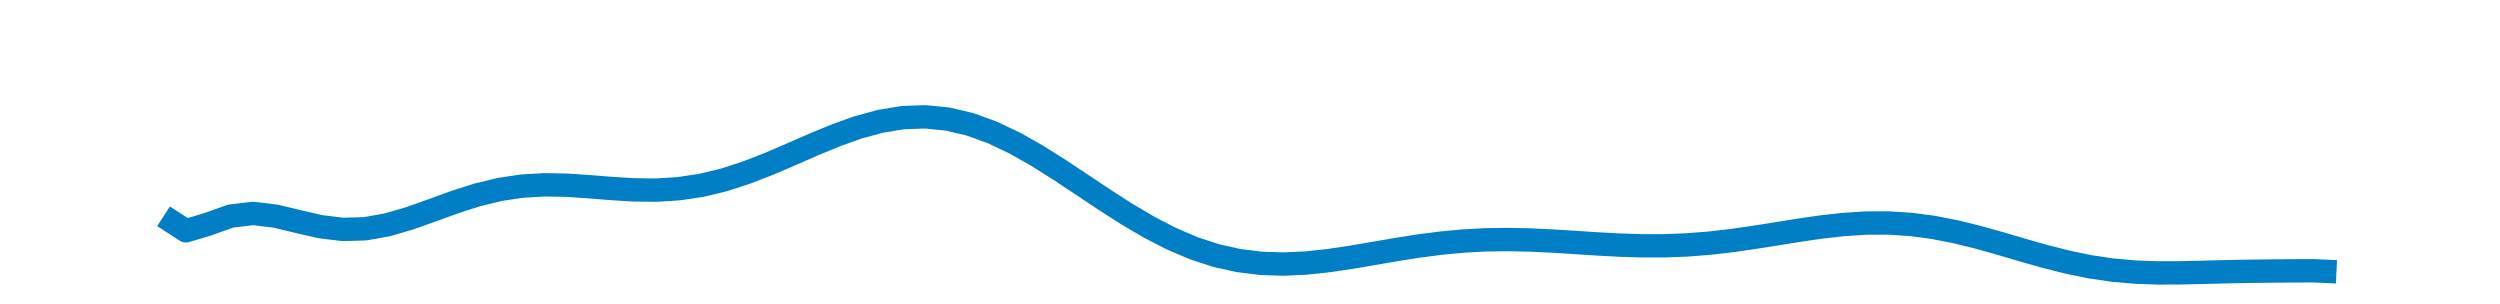 <?xml version="1.0" encoding="UTF-8"?>
<svg xmlns="http://www.w3.org/2000/svg" xmlns:xlink="http://www.w3.org/1999/xlink"
     width="107" height="13" viewBox="0 -12 107 13">
<defs>
</defs>
<path d="M7.0,-2.744 L7.959,-2.121 L8.918,-2.41 L9.876,-2.752 L10.835,-2.864 L11.794,-2.749 L12.753,-2.519 L13.711,-2.299 L14.67,-2.181 L15.629,-2.208 L16.588,-2.379 L17.546,-2.66 L18.505,-3.002 L19.464,-3.35 L20.423,-3.657 L21.381,-3.89 L22.34,-4.034 L23.299,-4.09 L24.258,-4.073 L25.216,-4.009 L26.175,-3.932 L27.134,-3.873 L28.093,-3.863 L29.052,-3.923 L30.01,-4.066 L30.969,-4.296 L31.928,-4.606 L32.887,-4.977 L33.845,-5.387 L34.804,-5.807 L35.763,-6.204 L36.722,-6.547 L37.68,-6.808 L38.639,-6.965 L39.598,-7.0 L40.557,-6.905 L41.515,-6.68 L42.474,-6.331 L43.433,-5.875 L44.392,-5.333 L45.351,-4.729 L46.309,-4.093 L47.268,-3.454 L48.227,-2.839 L49.186,-2.274 L50.144,-1.78 L51.103,-1.372 L52.062,-1.059 L53.021,-0.846 L53.979,-0.728 L54.938,-0.698 L55.897,-0.742 L56.856,-0.844 L57.814,-0.986 L58.773,-1.149 L59.732,-1.314 L60.691,-1.466 L61.649,-1.591 L62.608,-1.682 L63.567,-1.735 L64.526,-1.748 L65.485,-1.728 L66.443,-1.683 L67.402,-1.623 L68.361,-1.561 L69.32,-1.509 L70.278,-1.479 L71.237,-1.48 L72.196,-1.517 L73.155,-1.592 L74.113,-1.702 L75.072,-1.839 L76.031,-1.991 L76.99,-2.145 L77.948,-2.284 L78.907,-2.391 L79.866,-2.453 L80.825,-2.456 L81.784,-2.395 L82.742,-2.268 L83.701,-2.081 L84.66,-1.845 L85.619,-1.576 L86.577,-1.294 L87.536,-1.022 L88.495,-0.779 L89.454,-0.582 L90.412,-0.44 L91.371,-0.355 L92.33,-0.32 L93.289,-0.322 L94.247,-0.343 L95.206,-0.368 L96.165,-0.387 L97.124,-0.398 L98.082,-0.407 L99.041,-0.411 L100.0,-0.366" fill="transparent" stroke="#007ec6" stroke-width="1" stroke-linejoin="round" />
</svg>